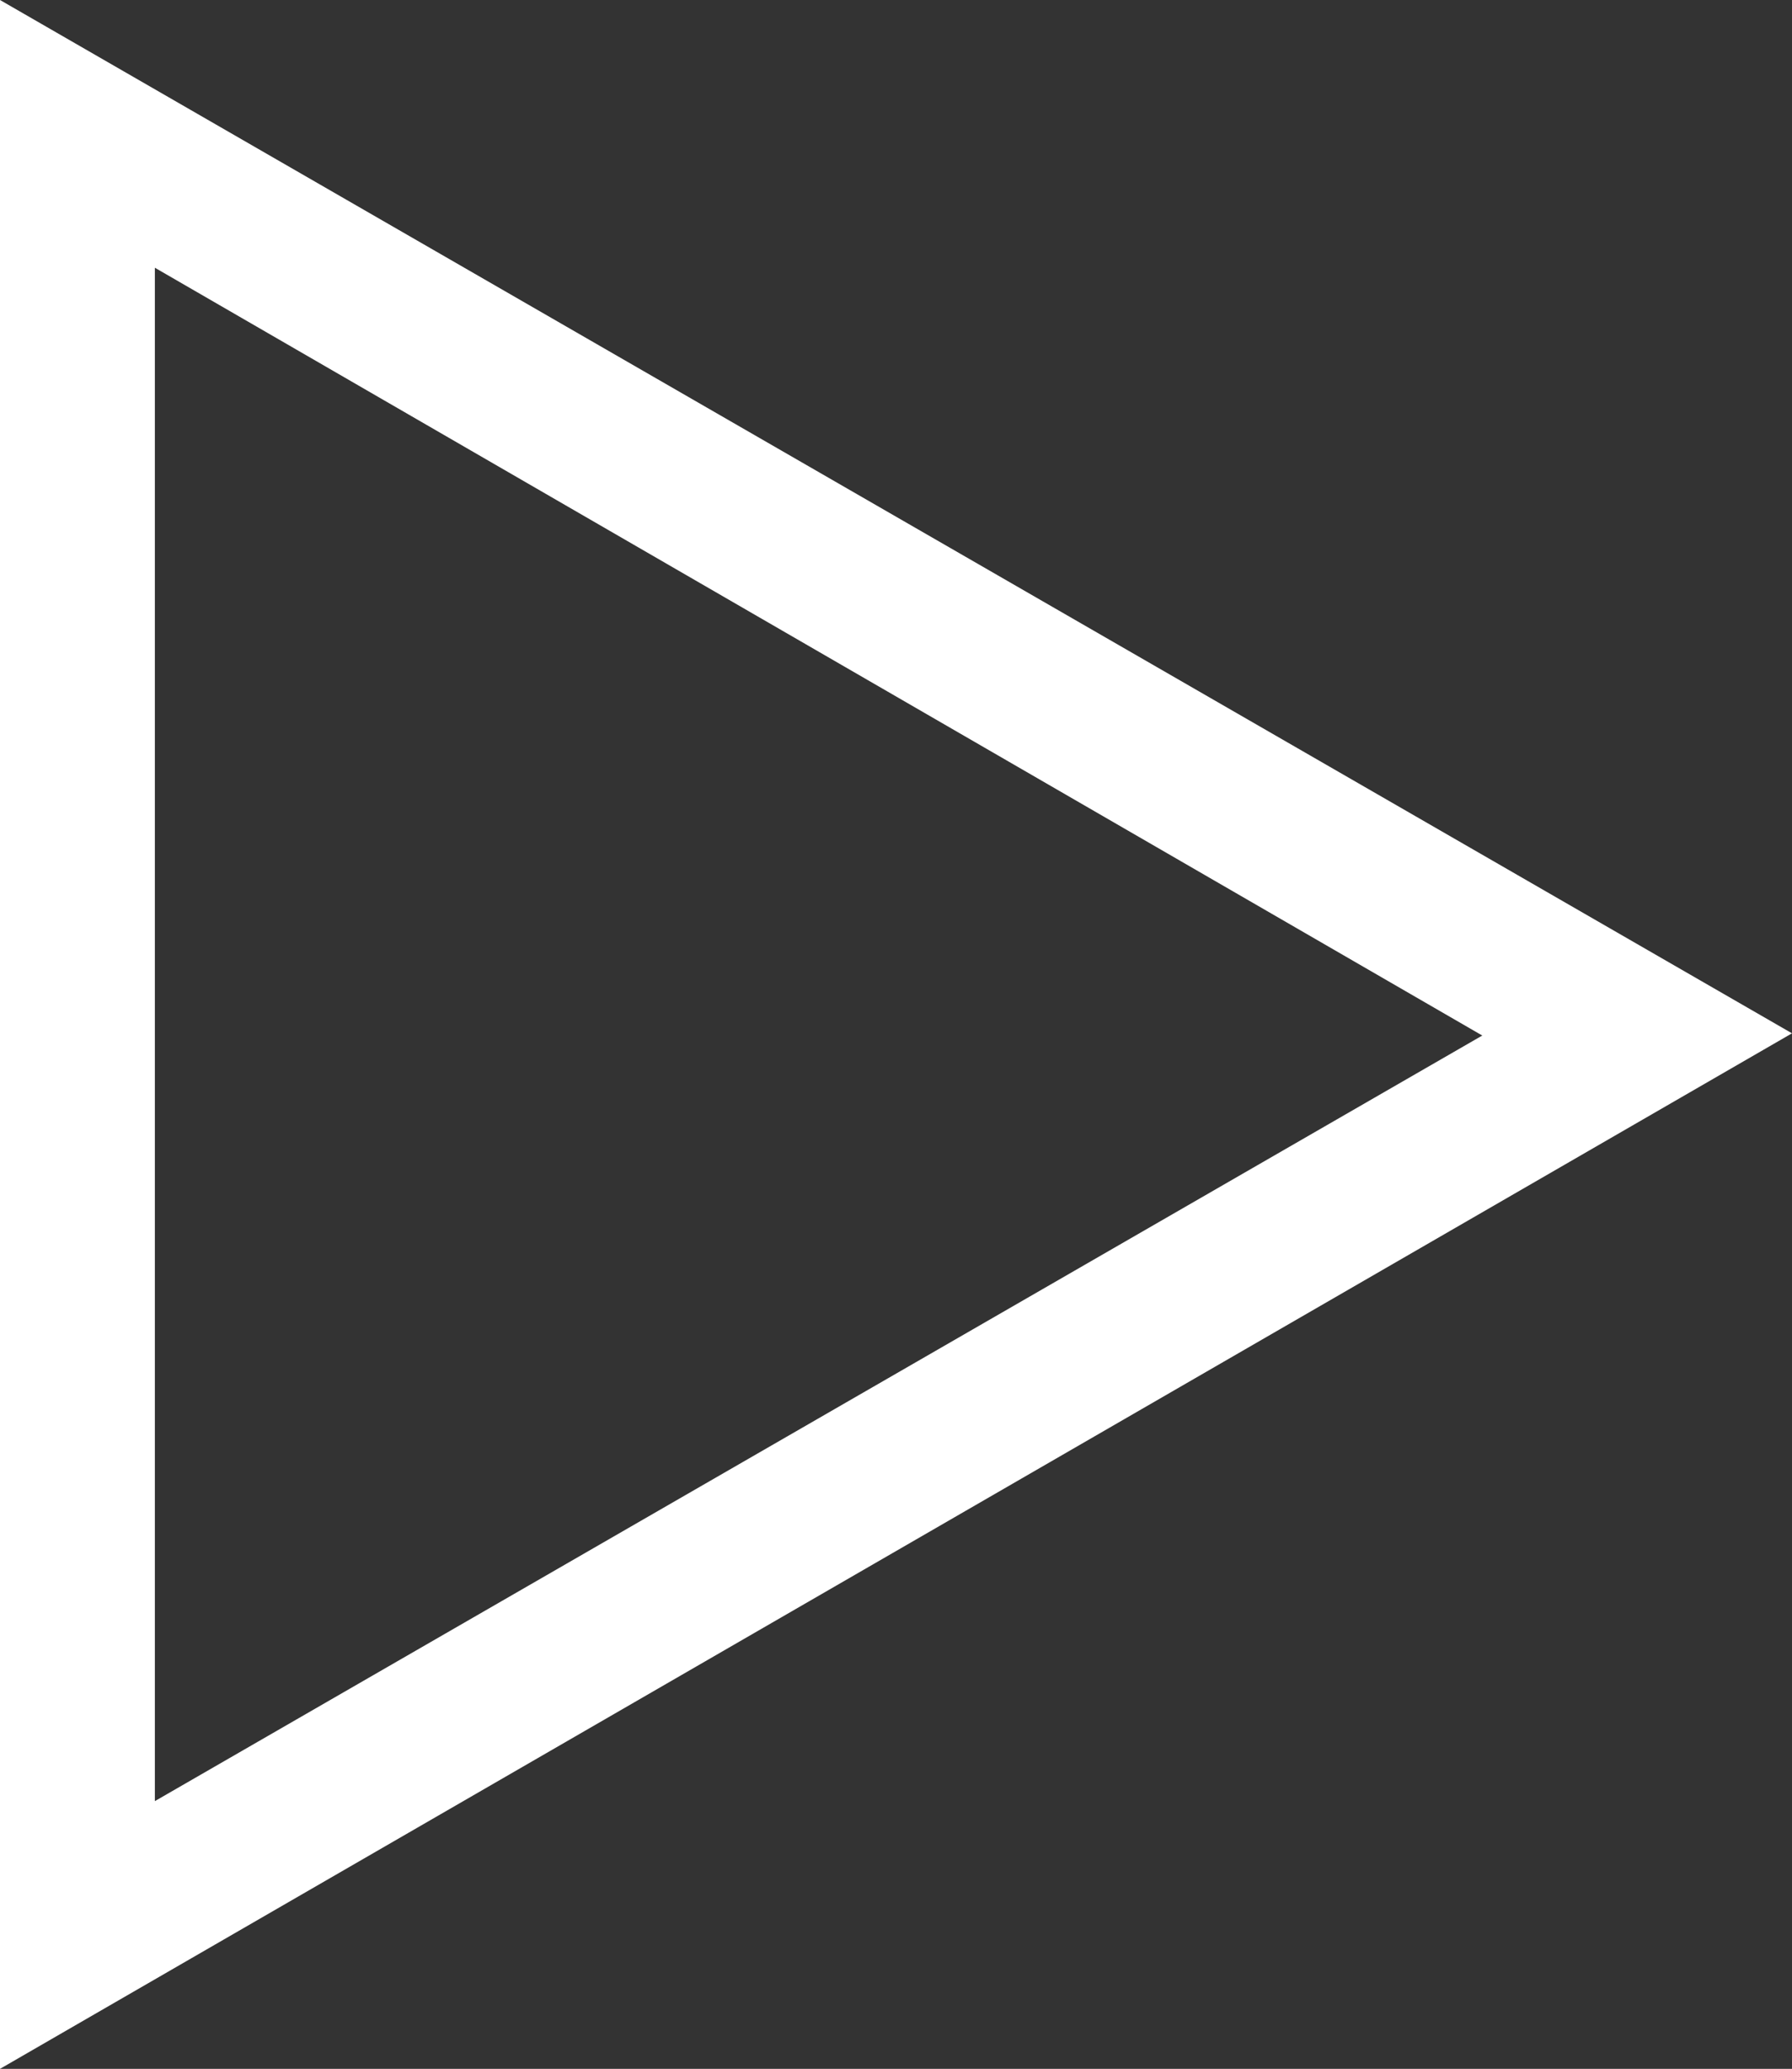 <?xml version="1.0" encoding="utf-8"?>
<!-- Generator: Adobe Illustrator 25.2.0, SVG Export Plug-In . SVG Version: 6.00 Build 0)  -->
<svg version="1.1" id="圖層_1" xmlns="http://www.w3.org/2000/svg" xmlns:xlink="http://www.w3.org/1999/xlink" x="0px" y="0px"
	 viewBox="0 0 81 93.5" style="enable-background:new 0 0 81 93.5;" xml:space="preserve">
<rect x="0" y="0" width="81" height="93.5" fill="#333333" stroke="none"/>
<style type="text/css">
	.st0{fill:#FFFFFF;}
</style>
<path class="st0" d="M0,0v93.5l81-46.8L0,0z M67,46.8L7,81.4V12.1L67,46.8z"/>
</svg>
